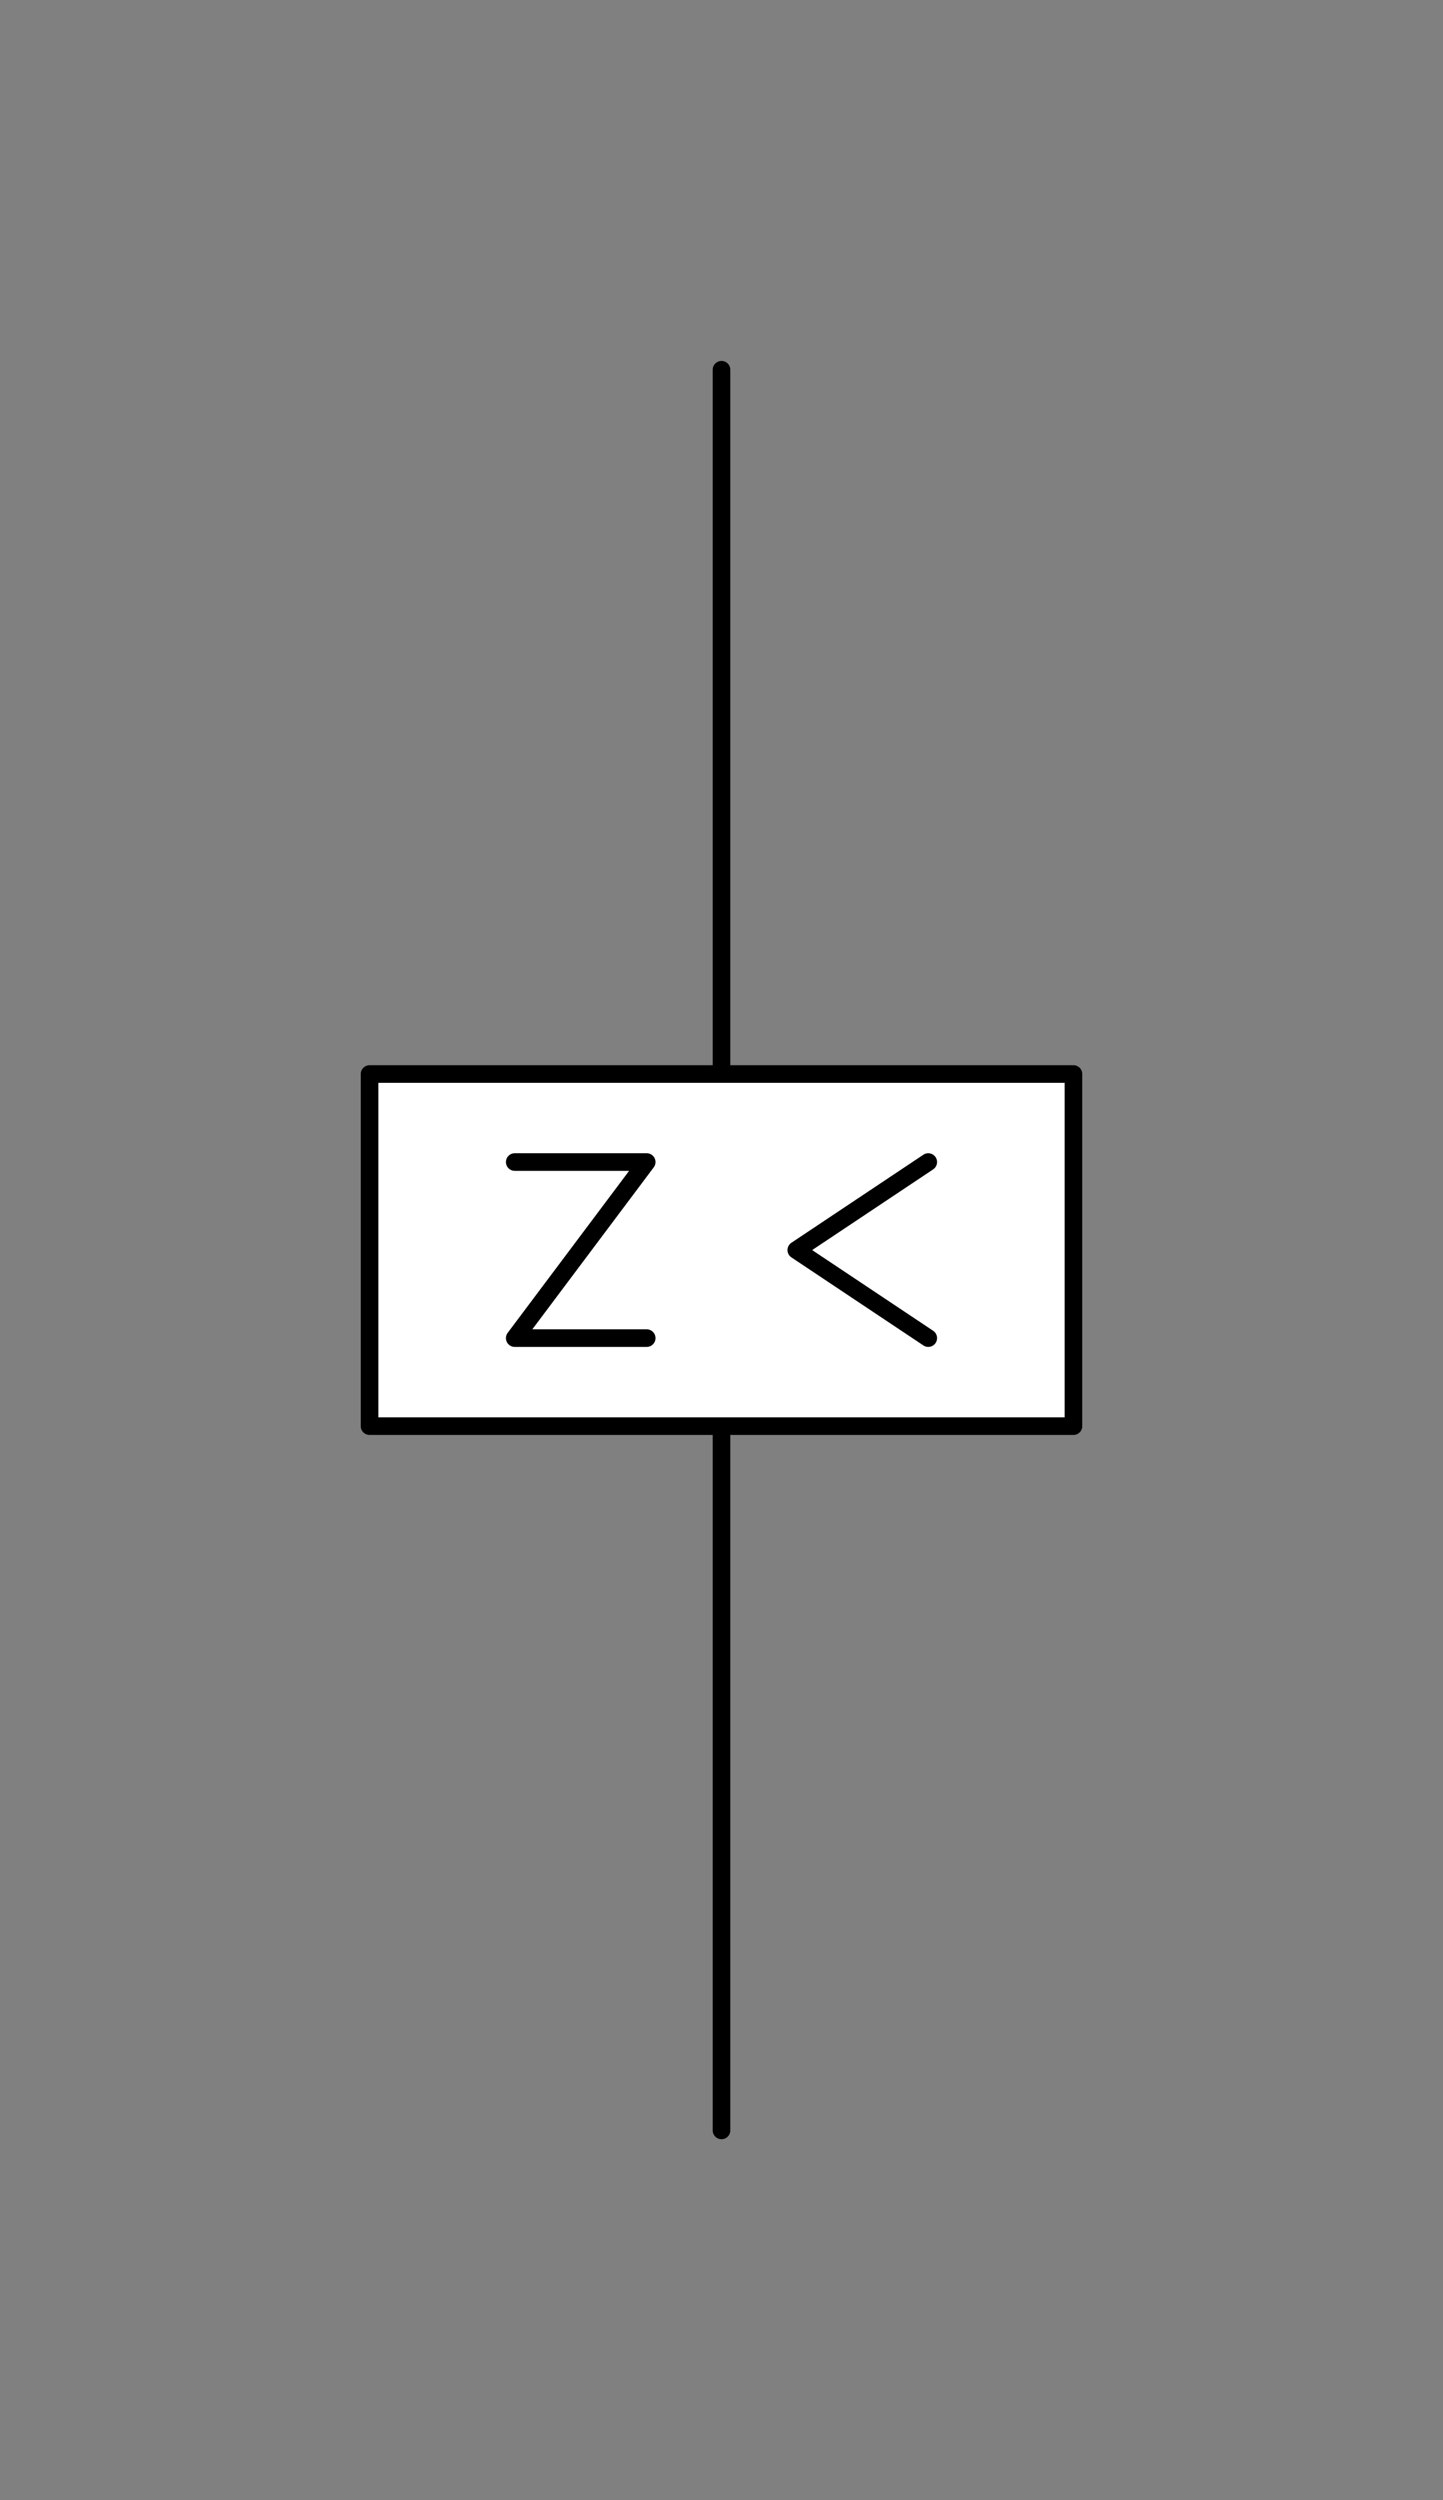 <svg xmlns="http://www.w3.org/2000/svg" viewBox="-10 -10 41 71" fill="#fff" fill-rule="evenodd" stroke="#000" stroke-linecap="round" stroke-linejoin="round" font-family="Roboto" font-size="14" text-anchor="middle"><rect x="-10" y="-10" width="41" height="71" fill="#808080" stroke="none"/><style><![CDATA[.B{text-anchor:end}.C{font-size:10px}.D{fill:#000}.E{stroke:none}.F{stroke-width:.5}]]></style><use href="#A" x=".5" y=".5"/><symbol id="A" overflow="visible"><path d="M10 0v20" fill="none" class="F"/><path d="M10 50V30" fill="none" class="F"/><path d="M0 20h20v10H0z" class="F"/><path d="M15.875 22.5l-3.75 2.5 3.75 2.5" fill="none" class="F"/><path d="M4.125 22.5h3.75l-3.75 5h3.75" fill="none" class="F"/></symbol></svg>